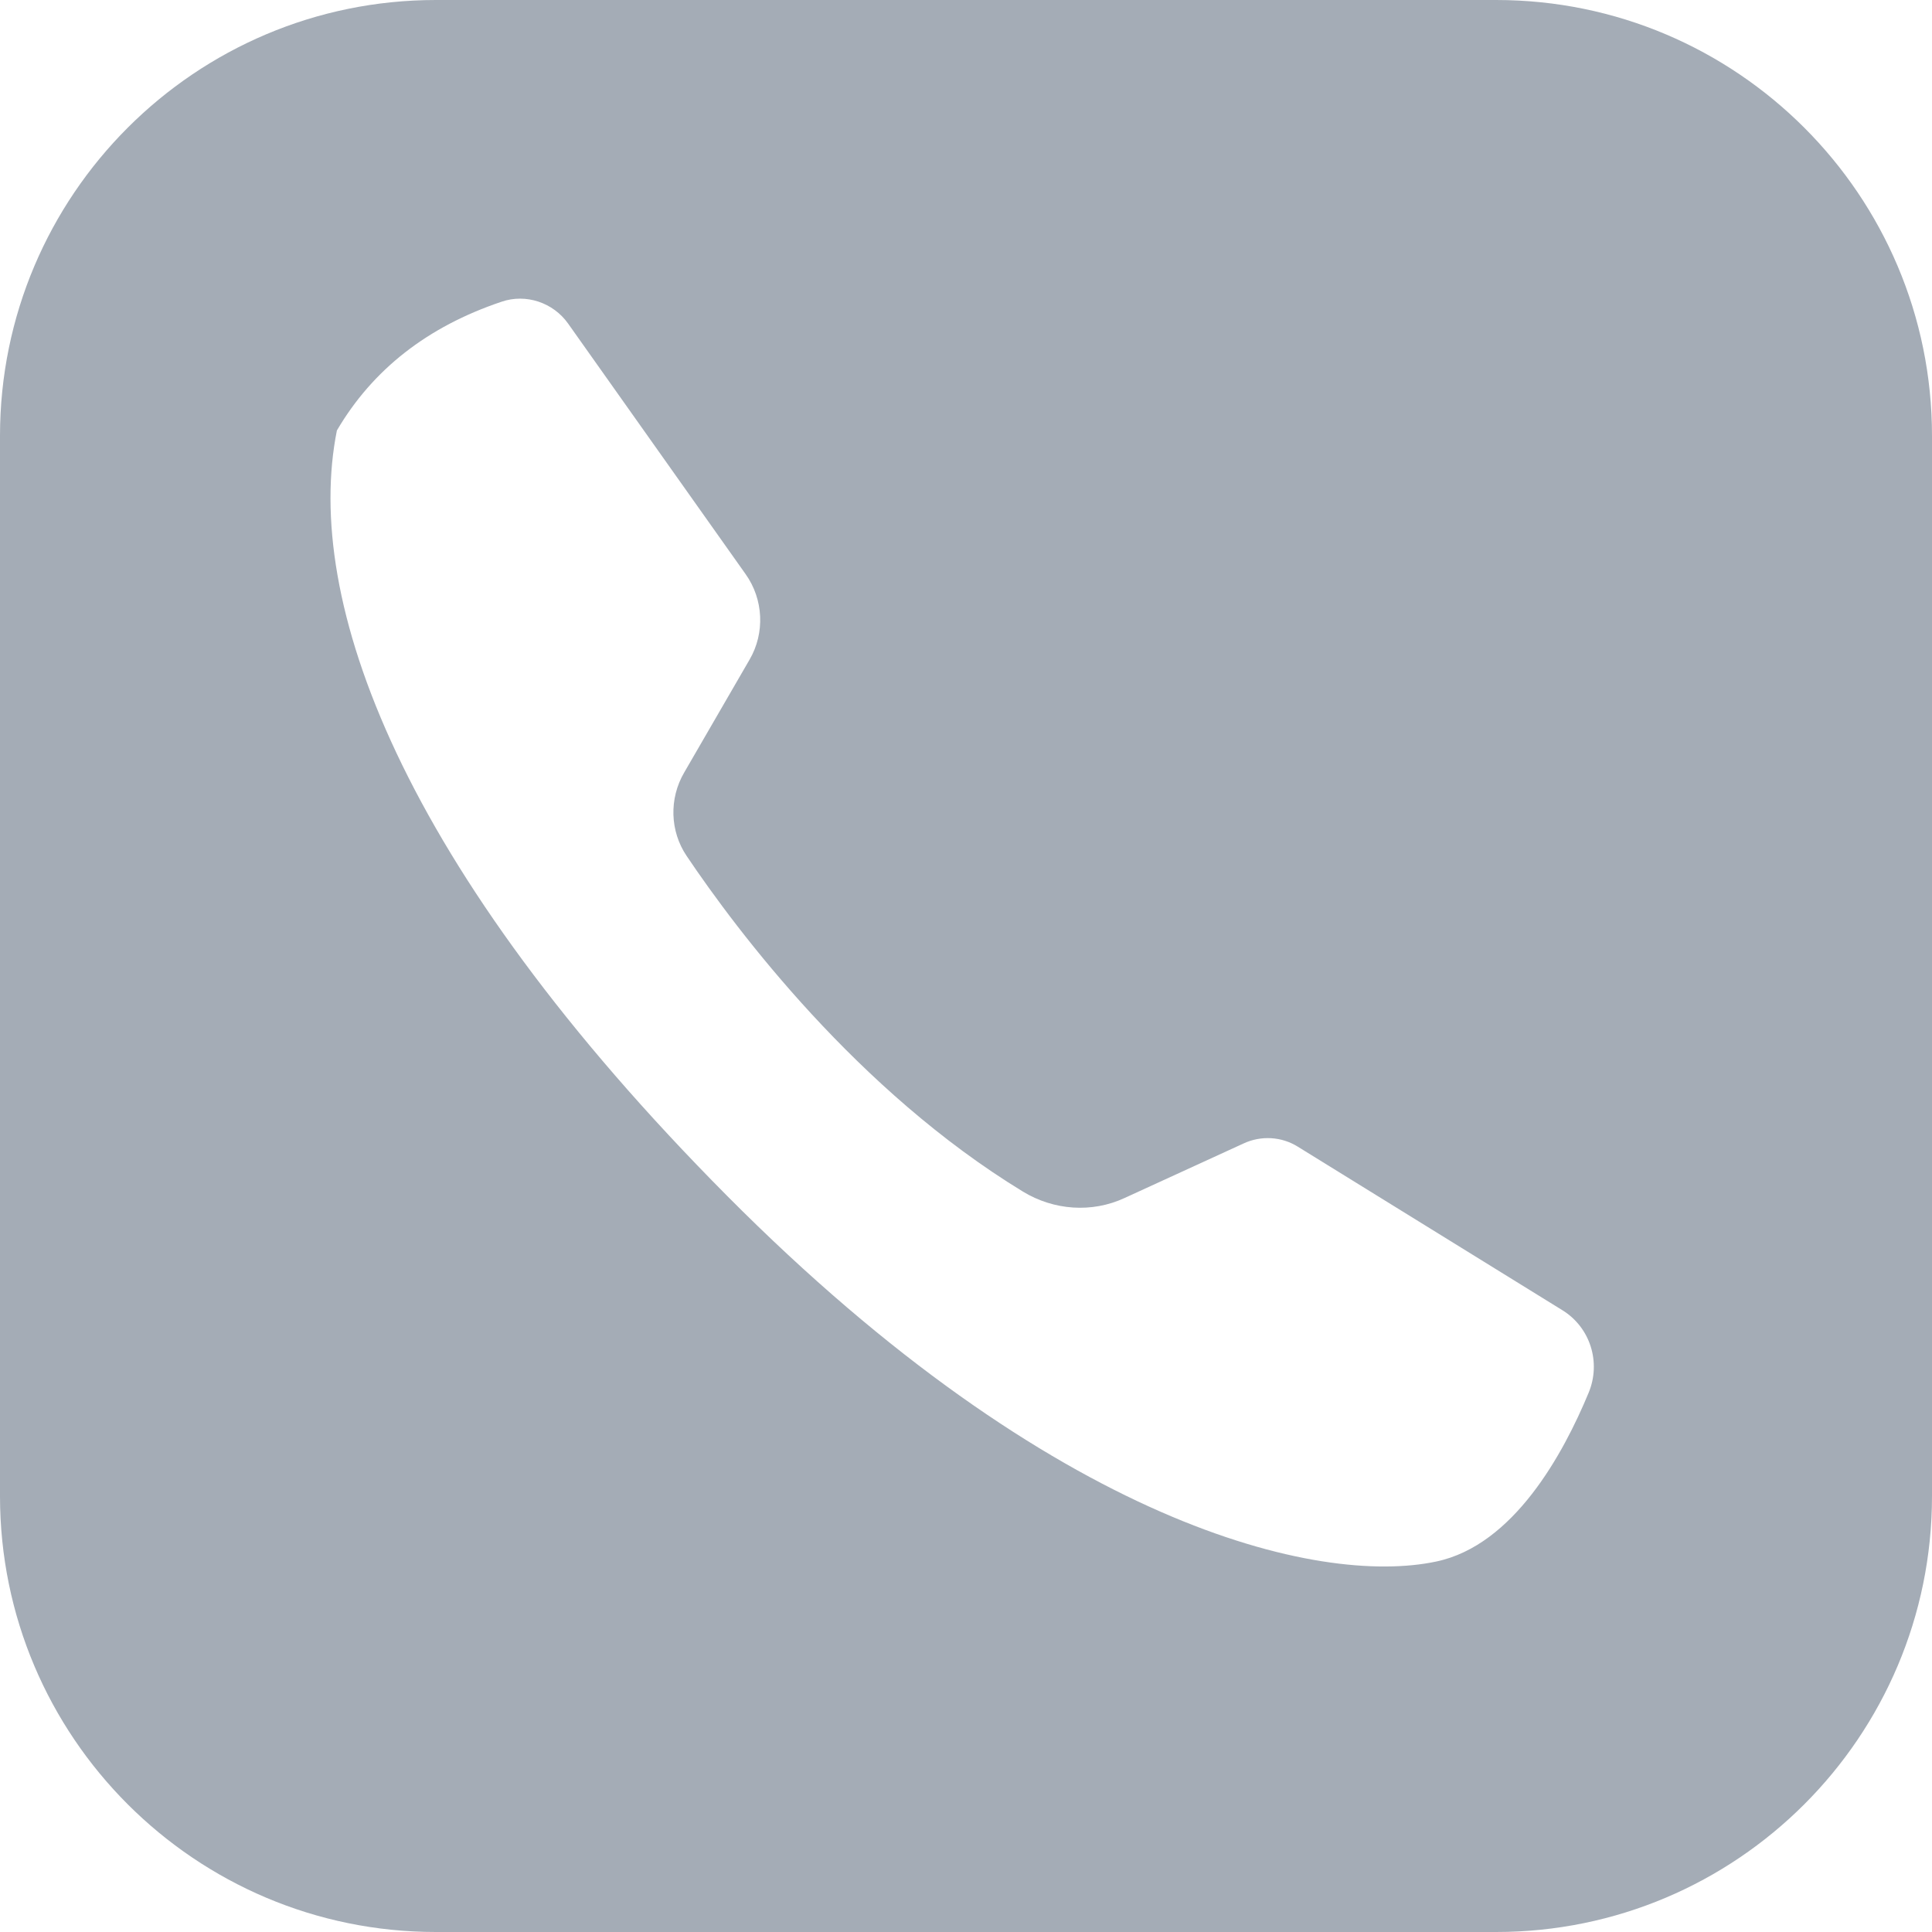 <svg xmlns="http://www.w3.org/2000/svg" xmlns:xlink="http://www.w3.org/1999/xlink" fill="none" version="1.1" width="16" height="16" viewBox="0 0 16 16"><g><path d="M3.61,16L12.39,16C14.383,16,16,14.383,16,12.39L16,3.61C16,1.617,14.383,0,12.39,0L3.61,0C1.617,0,0,1.617,0,3.61L0,12.39C0,14.383,1.617,16,3.61,16ZM6.175,4.755L4.705,2.68C4.582,2.506,4.356,2.429,4.153,2.499Q3.234,2.808,2.79,3.565C2.509,4.968,3.31,7.174,6.022,9.904C8.735,12.634,10.92,13.138,11.894,12.932C12.536,12.797,12.947,12.039,13.156,11.535C13.261,11.284,13.171,10.993,12.938,10.85L10.749,9.497C10.614,9.412,10.443,9.402,10.298,9.47L9.314,9.921C9.043,10.047,8.727,10.024,8.471,9.868C7.101,9.033,6.105,7.711,5.686,7.088C5.548,6.883,5.54,6.614,5.666,6.398L6.208,5.462C6.336,5.242,6.323,4.963,6.175,4.755Z" fill-rule="evenodd" fill="#A4ACB6" fill-opacity="1"/></g></svg>